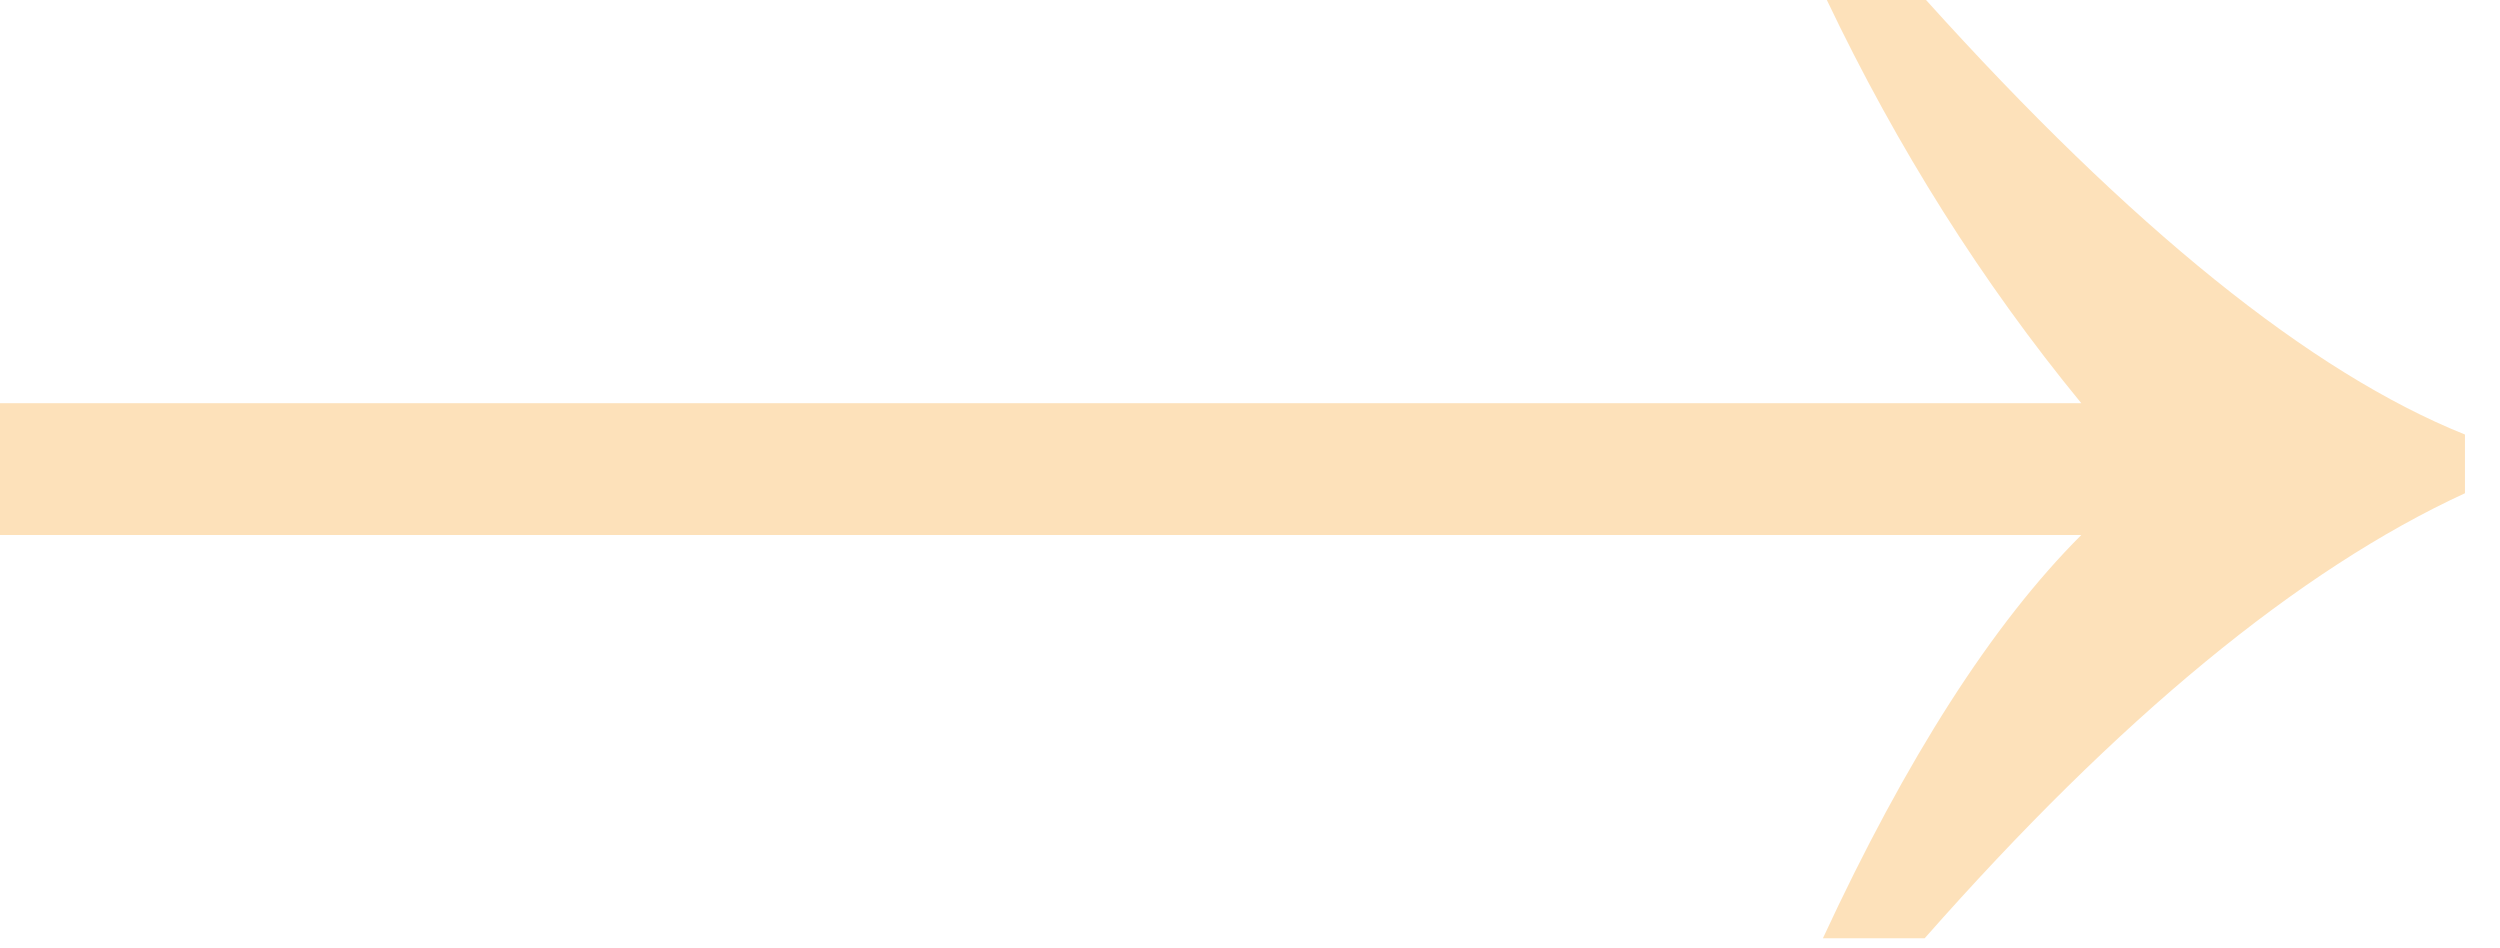<?xml version="1.0" encoding="UTF-8"?> <svg xmlns="http://www.w3.org/2000/svg" width="58" height="22" viewBox="0 0 58 22" fill="none"> <path d="M44.684 1.09304e-06L42.383 1.29418e-06C44.018 3.431 45.985 6.549 48.286 9.354L8.17796e-07 9.354L1.0851e-06 12.412L48.286 12.412C46.227 14.471 44.23 17.589 42.292 21.767L44.653 21.767C49.154 16.66 53.332 13.219 57.187 11.443L57.187 10.081C53.614 8.648 49.447 5.288 44.684 1.09304e-06Z" fill="#FDE1BA"></path> </svg> 